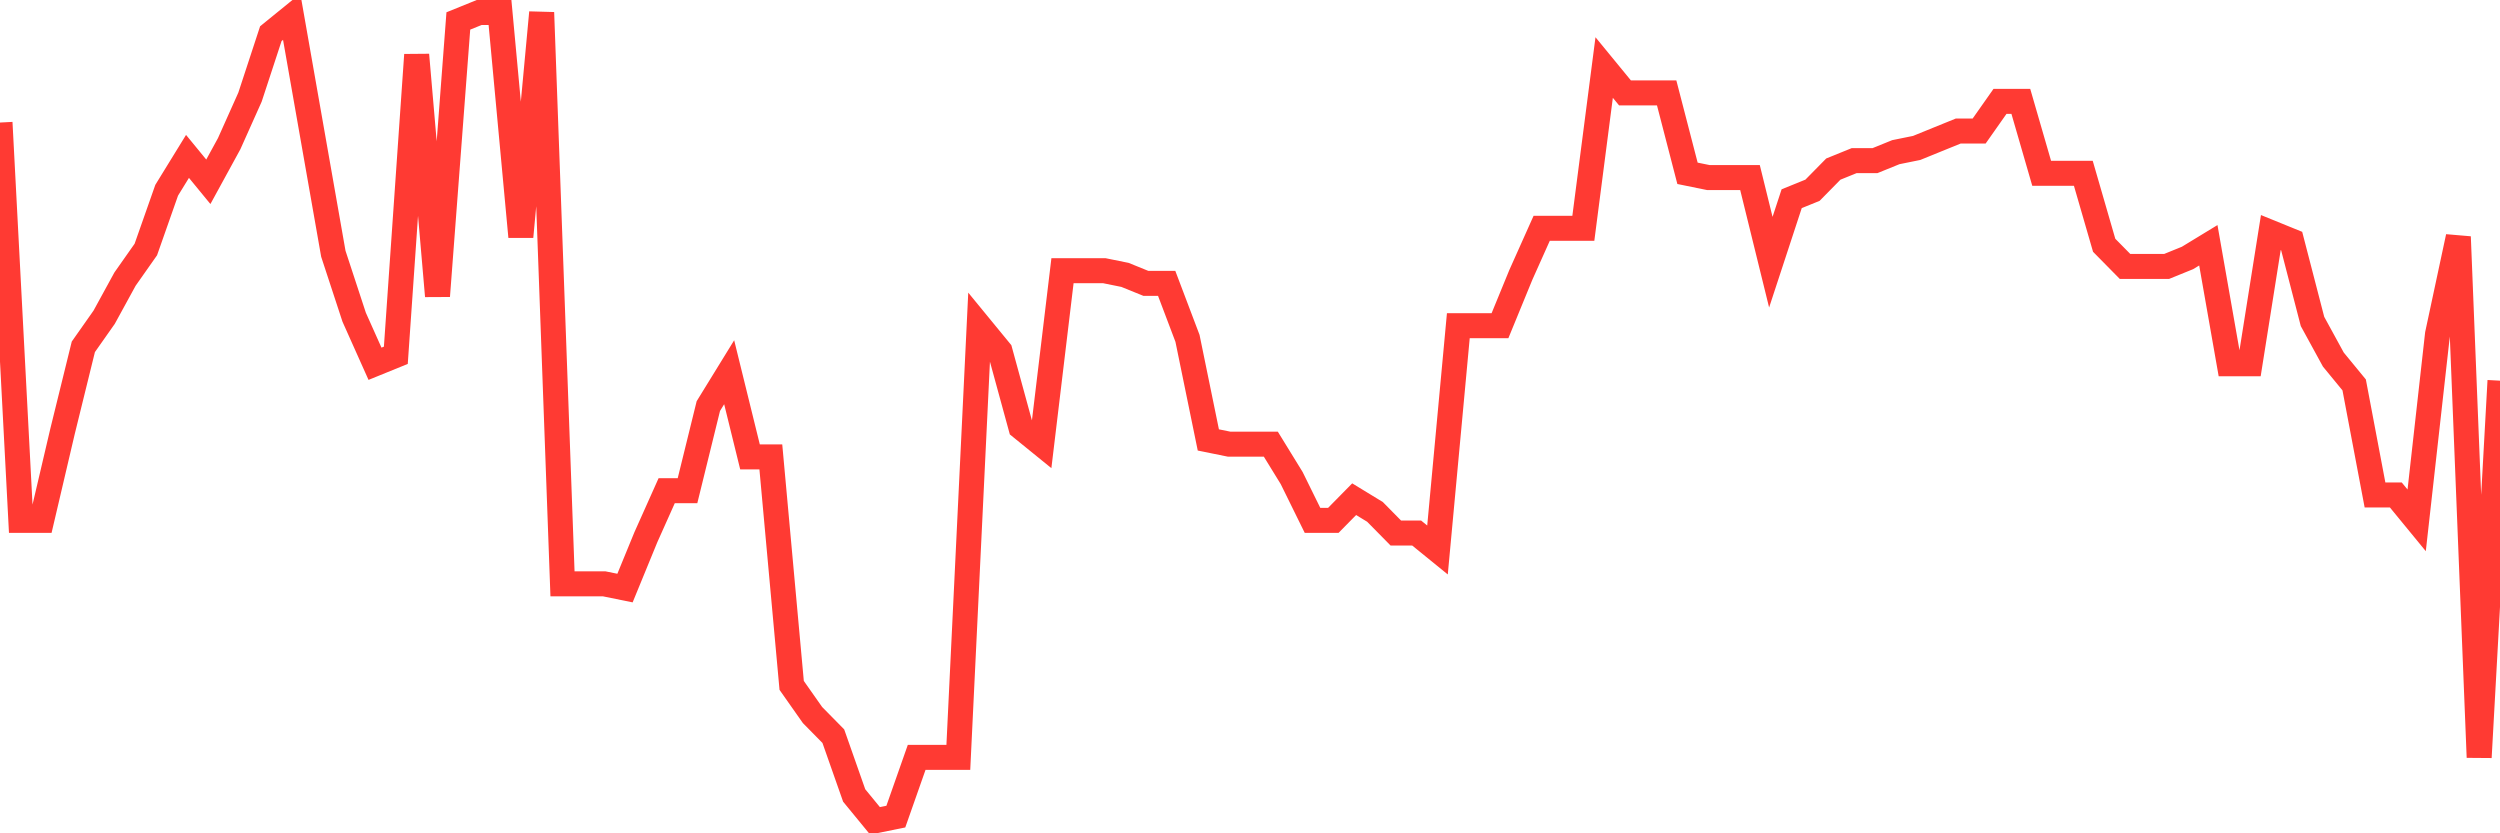 <svg
  xmlns="http://www.w3.org/2000/svg"
  xmlns:xlink="http://www.w3.org/1999/xlink"
  width="120"
  height="40"
  viewBox="0 0 120 40"
  preserveAspectRatio="none"
>
  <polyline
    points="0,5.882 1,24.977 2,24.977 3,20.711 4,16.648 5,15.226 6,13.398 7,11.976 8,9.132 9,7.507 10,8.726 11,6.897 12,4.663 13,1.616 14,0.803 15,6.491 16,12.179 17,15.226 18,17.461 19,17.054 20,2.631 21,14.21 22,1.006 23,0.6 24,0.6 25,11.366 26,0.6 27,28.024 28,28.024 29,28.024 30,28.227 31,25.79 32,23.555 33,23.555 34,19.492 35,17.867 36,21.93 37,21.93 38,32.899 39,34.321 40,35.337 41,38.181 42,39.4 43,39.197 44,36.353 45,36.353 46,36.353 47,15.632 48,16.851 49,20.508 50,21.32 51,12.992 52,12.992 53,12.992 54,13.195 55,13.601 56,13.601 57,16.242 58,21.117 59,21.32 60,21.32 61,21.32 62,22.946 63,24.977 64,24.977 65,23.961 66,24.571 67,25.586 68,25.586 69,26.399 70,15.632 71,15.632 72,15.632 73,13.195 74,10.96 75,10.96 76,10.96 77,3.241 78,4.46 79,4.46 80,4.46 81,8.319 82,8.523 83,8.523 84,8.523 85,12.585 86,9.538 87,9.132 88,8.116 89,7.71 90,7.71 91,7.304 92,7.101 93,6.694 94,6.288 95,6.288 96,4.866 97,4.866 98,8.319 99,8.319 100,8.319 101,11.773 102,12.788 103,12.788 104,12.788 105,12.382 106,11.773 107,17.461 108,17.461 109,11.163 110,11.57 111,15.429 112,17.258 113,18.476 114,23.758 115,23.758 116,24.977 117,16.039 118,11.366 119,36.353 120,18.273"
    fill="none"
    stroke="#ff3a33"
    stroke-width="1.2"
  >
  </polyline>
</svg>
